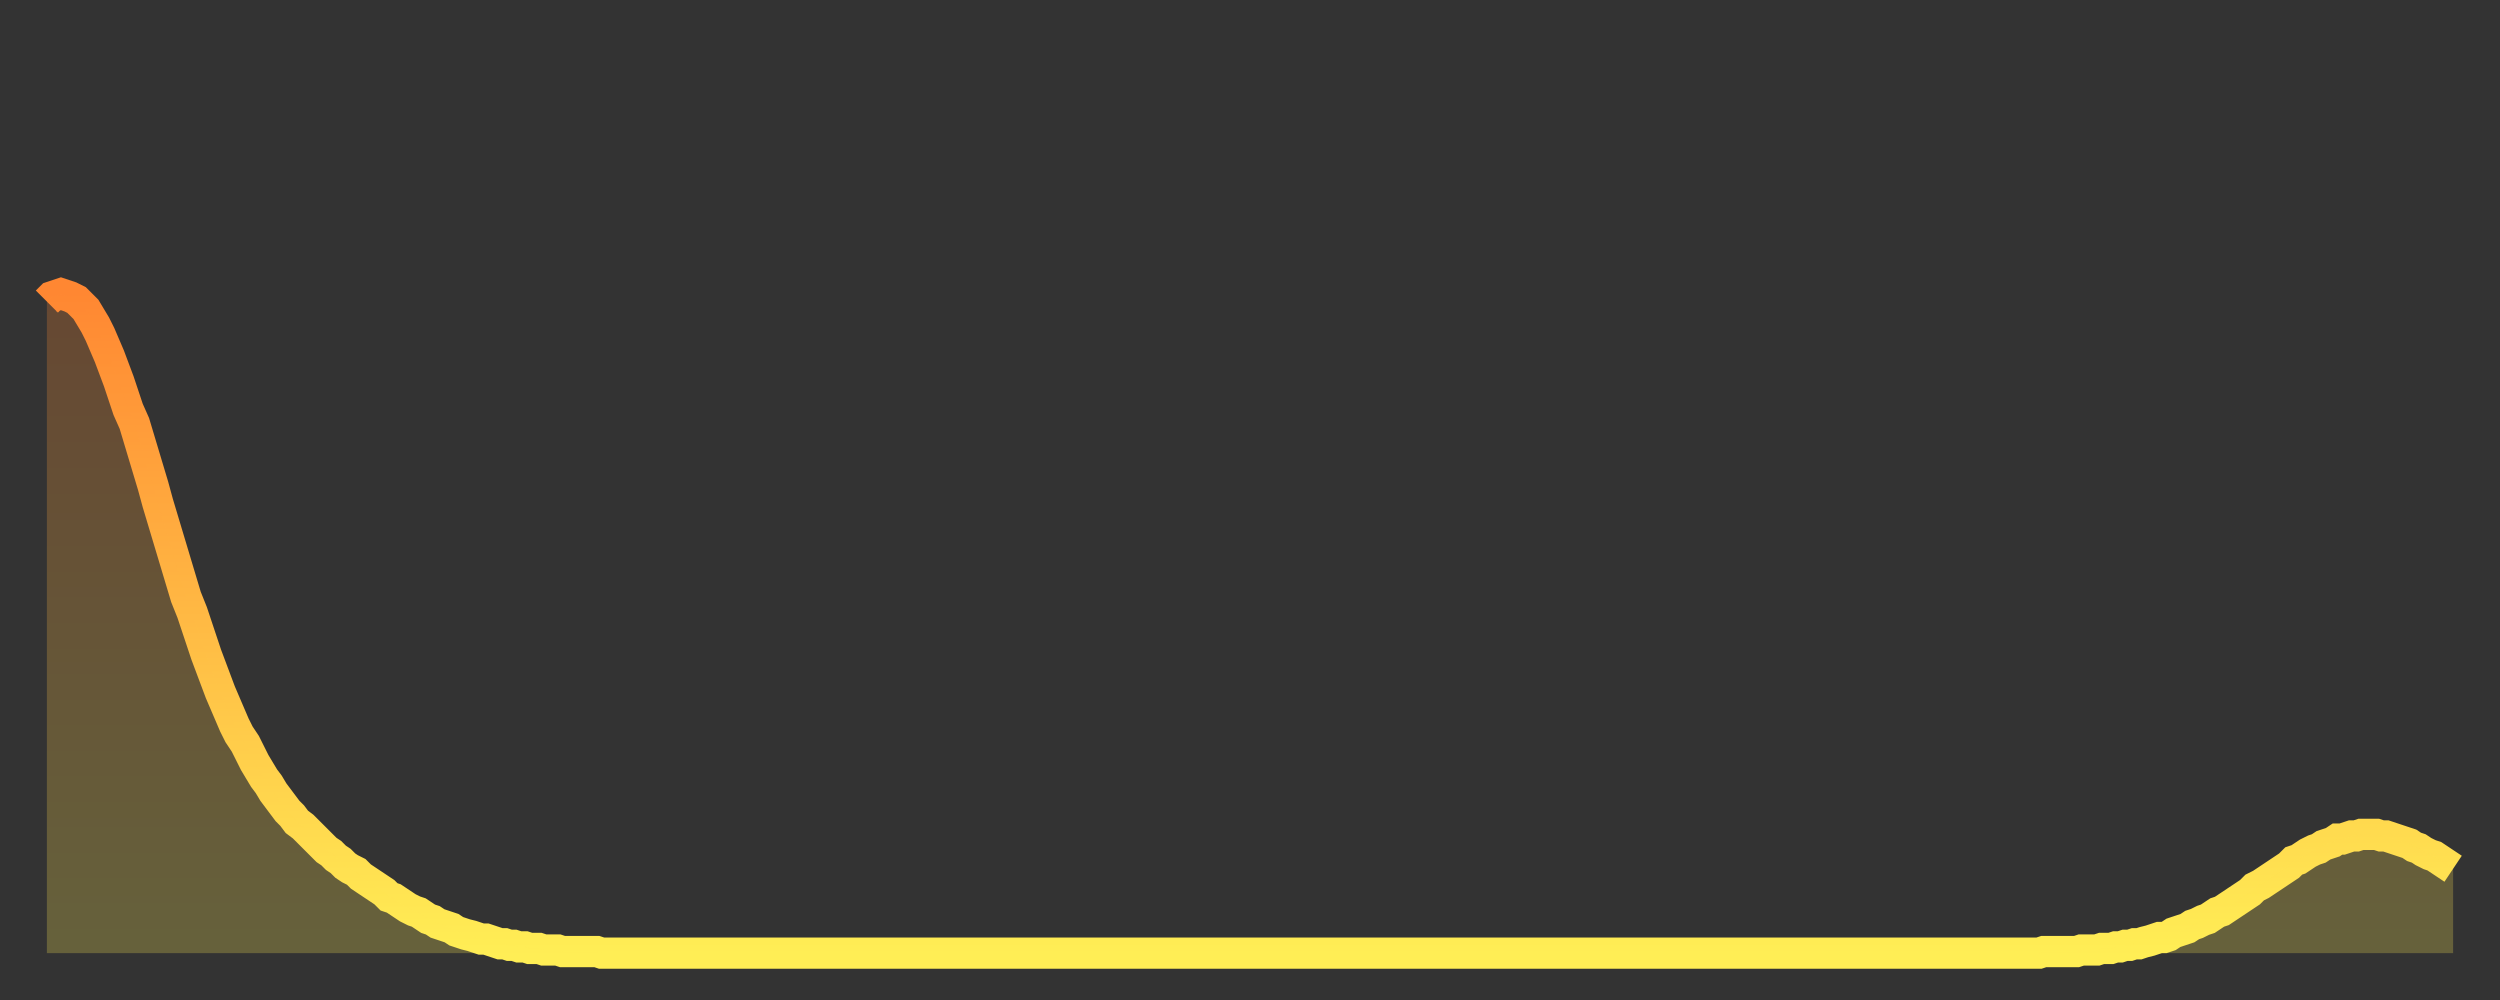 <?xml version="1.0" encoding="utf-8" ?>
<svg baseProfile="full" height="64" version="1.1" width="160" xmlns="http://www.w3.org/2000/svg" xmlns:ev="http://www.w3.org/2001/xml-events" xmlns:xlink="http://www.w3.org/1999/xlink"><rect width="100%" height="100%" fill="#333333" stroke="none"/><defs><linearGradient id="id1389770" x1="0" x2="0" y1="0" y2="1"><stop offset="0%" stop-color="#ff8732" /><stop offset="50%" stop-color="#ffba44" /><stop offset="100%" stop-color="#ffee55" /></linearGradient></defs><g transform="translate(3,3)"><g><path d="M 0.0 16.3 0.3 16.0 0.6 15.9 0.9 15.8 1.2 15.9 1.5 16.0 1.9 16.2 2.2 16.5 2.5 16.8 2.8 17.3 3.1 17.8 3.4 18.4 3.7 19.1 4.0 19.8 4.3 20.6 4.6 21.4 4.9 22.3 5.2 23.2 5.6 24.1 5.9 25.1 6.2 26.1 6.5 27.1 6.8 28.1 7.1 29.2 7.4 30.2 7.7 31.2 8.0 32.2 8.3 33.2 8.6 34.2 8.9 35.2 9.3 36.2 9.6 37.1 9.9 38.0 10.2 38.9 10.5 39.7 10.8 40.5 11.1 41.3 11.4 42.0 11.7 42.7 12.0 43.4 12.3 44.0 12.7 44.6 13.0 45.2 13.3 45.8 13.6 46.3 13.9 46.8 14.2 47.2 14.5 47.7 14.8 48.1 15.1 48.5 15.4 48.9 15.7 49.2 16.0 49.6 16.4 49.9 16.7 50.2 17.0 50.5 17.3 50.8 17.6 51.1 17.9 51.4 18.2 51.6 18.5 51.9 18.8 52.1 19.1 52.4 19.4 52.6 19.8 52.8 20.1 53.1 20.4 53.3 20.7 53.5 21.0 53.7 21.3 53.9 21.6 54.1 21.9 54.4 22.2 54.5 22.5 54.7 22.8 54.9 23.1 55.1 23.5 55.3 23.8 55.4 24.1 55.6 24.4 55.8 24.7 55.9 25.0 56.1 25.3 56.2 25.6 56.3 25.9 56.4 26.2 56.6 26.5 56.7 26.8 56.8 27.2 56.9 27.5 57.0 27.8 57.1 28.1 57.1 28.4 57.2 28.7 57.3 29.0 57.4 29.3 57.4 29.6 57.5 29.9 57.5 30.2 57.6 30.6 57.6 30.9 57.7 31.2 57.7 31.5 57.7 31.8 57.8 32.1 57.8 32.4 57.8 32.7 57.8 33.0 57.9 33.3 57.9 33.6 57.9 33.9 57.9 34.3 57.9 34.6 57.9 34.9 57.9 35.2 57.9 35.5 58.0 35.8 58.0 36.1 58.0 36.4 58.0 36.7 58.0 37.0 58.0 37.3 58.0 37.7 58.0 38.0 58.0 38.3 58.0 38.6 58.0 38.9 58.0 39.2 58.0 39.5 58.0 39.8 58.0 40.1 58.0 40.4 58.0 40.7 58.0 41.0 58.0 41.4 58.0 41.7 58.0 42.0 58.0 42.3 58.0 42.6 58.0 42.9 58.0 43.2 58.0 43.5 58.0 43.8 58.0 44.1 58.0 44.4 58.0 44.7 58.0 45.1 58.0 45.4 58.0 45.7 58.0 46.0 58.0 46.3 58.0 46.6 58.0 46.9 58.0 47.2 58.0 47.5 58.0 47.8 58.0 48.1 58.0 48.5 58.0 48.8 58.0 49.1 58.0 49.4 58.0 49.7 58.0 50.0 58.0 50.3 58.0 50.6 58.0 50.9 58.0 51.2 58.0 51.5 58.0 51.8 58.0 52.2 58.0 52.5 58.0 52.8 58.0 53.1 58.0 53.4 58.0 53.7 58.0 54.0 58.0 54.3 58.0 54.6 58.0 54.9 58.0 55.2 58.0 55.6 58.0 55.9 58.0 56.2 58.0 56.5 58.0 56.8 58.0 57.1 58.0 57.4 58.0 57.7 58.0 58.0 58.0 58.3 58.0 58.6 58.0 58.9 58.0 59.3 58.0 59.6 58.0 59.9 58.0 60.2 58.0 60.5 58.0 60.8 58.0 61.1 58.0 61.4 58.0 61.7 58.0 62.0 58.0 62.3 58.0 62.6 58.0 63.0 58.0 63.3 58.0 63.6 58.0 63.9 58.0 64.2 58.0 64.5 58.0 64.8 58.0 65.1 58.0 65.4 58.0 65.7 58.0 66.0 58.0 66.4 58.0 66.7 58.0 67.0 58.0 67.3 58.0 67.6 58.0 67.9 58.0 68.2 58.0 68.5 58.0 68.8 58.0 69.1 58.0 69.4 58.0 69.7 58.0 70.1 58.0 70.4 58.0 70.7 58.0 71.0 58.0 71.3 58.0 71.6 58.0 71.9 58.0 72.2 58.0 72.5 58.0 72.8 58.0 73.1 58.0 73.5 58.0 73.8 58.0 74.1 58.0 74.4 58.0 74.7 58.0 75.0 58.0 75.3 58.0 75.6 58.0 75.9 58.0 76.2 58.0 76.5 58.0 76.8 58.0 77.2 58.0 77.5 58.0 77.8 58.0 78.1 58.0 78.4 58.0 78.7 58.0 79.0 58.0 79.3 58.0 79.6 58.0 79.9 58.0 80.2 58.0 80.5 58.0 80.9 58.0 81.2 58.0 81.5 58.0 81.8 58.0 82.1 58.0 82.4 58.0 82.7 58.0 83.0 58.0 83.3 58.0 83.6 58.0 83.9 58.0 84.3 58.0 84.6 58.0 84.9 58.0 85.2 58.0 85.5 58.0 85.8 58.0 86.1 58.0 86.4 58.0 86.7 58.0 87.0 58.0 87.3 58.0 87.6 58.0 88.0 58.0 88.3 58.0 88.6 58.0 88.9 58.0 89.2 58.0 89.5 58.0 89.8 58.0 90.1 58.0 90.4 58.0 90.7 58.0 91.0 58.0 91.4 58.0 91.7 58.0 92.0 58.0 92.3 58.0 92.6 58.0 92.9 58.0 93.2 58.0 93.5 58.0 93.8 58.0 94.1 58.0 94.4 58.0 94.7 58.0 95.1 58.0 95.4 58.0 95.7 58.0 96.0 58.0 96.3 58.0 96.6 58.0 96.9 58.0 97.2 58.0 97.5 58.0 97.8 58.0 98.1 58.0 98.4 58.0 98.8 58.0 99.1 58.0 99.4 58.0 99.7 58.0 100.0 58.0 100.3 58.0 100.6 58.0 100.9 58.0 101.2 58.0 101.5 58.0 101.8 58.0 102.2 58.0 102.5 58.0 102.8 58.0 103.1 58.0 103.4 58.0 103.7 58.0 104.0 58.0 104.3 58.0 104.6 58.0 104.9 58.0 105.2 58.0 105.5 58.0 105.9 58.0 106.2 58.0 106.5 58.0 106.8 58.0 107.1 58.0 107.4 58.0 107.7 58.0 108.0 58.0 108.3 58.0 108.6 58.0 108.9 58.0 109.3 58.0 109.6 58.0 109.9 58.0 110.2 58.0 110.5 58.0 110.8 58.0 111.1 58.0 111.4 58.0 111.7 58.0 112.0 58.0 112.3 58.0 112.6 58.0 113.0 58.0 113.3 58.0 113.6 58.0 113.9 58.0 114.2 58.0 114.5 58.0 114.8 58.0 115.1 58.0 115.4 58.0 115.7 58.0 116.0 58.0 116.3 58.0 116.7 58.0 117.0 58.0 117.3 58.0 117.6 58.0 117.9 58.0 118.2 58.0 118.5 58.0 118.8 58.0 119.1 58.0 119.4 58.0 119.7 58.0 120.1 58.0 120.4 58.0 120.7 58.0 121.0 58.0 121.3 58.0 121.6 58.0 121.9 58.0 122.2 58.0 122.5 58.0 122.8 58.0 123.1 58.0 123.4 58.0 123.8 58.0 124.1 58.0 124.4 58.0 124.7 58.0 125.0 58.0 125.3 58.0 125.6 58.0 125.9 58.0 126.2 58.0 126.5 58.0 126.8 58.0 127.2 58.0 127.5 58.0 127.8 57.9 128.1 57.9 128.4 57.9 128.7 57.9 129.0 57.9 129.3 57.9 129.6 57.9 129.9 57.9 130.2 57.8 130.5 57.8 130.9 57.8 131.2 57.8 131.5 57.7 131.8 57.7 132.1 57.7 132.4 57.6 132.7 57.6 133.0 57.5 133.3 57.5 133.6 57.4 133.9 57.4 134.2 57.3 134.6 57.2 134.9 57.1 135.2 57.0 135.5 57.0 135.8 56.9 136.1 56.7 136.4 56.6 136.7 56.5 137.0 56.4 137.3 56.2 137.6 56.1 138.0 55.9 138.3 55.8 138.6 55.6 138.9 55.4 139.2 55.3 139.5 55.1 139.8 54.9 140.1 54.7 140.4 54.5 140.7 54.3 141.0 54.1 141.3 53.8 141.7 53.6 142.0 53.4 142.3 53.2 142.6 53.0 142.9 52.8 143.2 52.6 143.5 52.4 143.8 52.1 144.1 52.0 144.4 51.8 144.7 51.6 145.1 51.4 145.4 51.3 145.7 51.1 146.0 51.0 146.3 50.9 146.6 50.7 146.9 50.7 147.2 50.6 147.5 50.5 147.8 50.5 148.1 50.4 148.4 50.4 148.8 50.4 149.1 50.4 149.4 50.5 149.7 50.5 150.0 50.6 150.3 50.7 150.6 50.8 150.9 50.9 151.2 51.0 151.5 51.2 151.8 51.3 152.1 51.5 152.5 51.7 152.8 51.8 153.1 52.0 153.4 52.2 153.7 52.4 154.0 52.6" fill="none" id="graph-curve" opacity="1" stroke="url(#id1389770)" stroke-width="2" /><path d="M 0 58 L 0.0 16.3 0.3 16.0 0.6 15.9 0.9 15.8 1.2 15.9 1.5 16.0 1.9 16.2 2.2 16.5 2.5 16.8 2.8 17.3 3.1 17.8 3.4 18.4 3.7 19.1 4.0 19.8 4.3 20.6 4.6 21.4 4.9 22.3 5.2 23.2 5.6 24.1 5.9 25.1 6.2 26.1 6.5 27.1 6.8 28.1 7.1 29.2 7.4 30.2 7.7 31.2 8.0 32.2 8.3 33.2 8.6 34.2 8.9 35.2 9.3 36.2 9.6 37.1 9.9 38.0 10.2 38.9 10.5 39.7 10.8 40.5 11.1 41.3 11.4 42.0 11.7 42.7 12.0 43.4 12.3 44.0 12.7 44.6 13.0 45.2 13.3 45.8 13.6 46.3 13.9 46.8 14.2 47.2 14.5 47.7 14.8 48.1 15.1 48.5 15.4 48.9 15.7 49.2 16.0 49.6 16.4 49.9 16.7 50.2 17.0 50.5 17.3 50.8 17.6 51.1 17.9 51.4 18.2 51.6 18.5 51.9 18.8 52.1 19.1 52.4 19.4 52.6 19.8 52.8 20.1 53.1 20.4 53.3 20.7 53.5 21.0 53.7 21.3 53.9 21.6 54.1 21.9 54.4 22.2 54.5 22.5 54.7 22.8 54.9 23.1 55.1 23.5 55.3 23.8 55.4 24.1 55.6 24.4 55.8 24.7 55.9 25.0 56.1 25.3 56.2 25.6 56.3 25.9 56.4 26.2 56.6 26.5 56.7 26.8 56.8 27.2 56.9 27.5 57.0 27.8 57.1 28.1 57.1 28.4 57.2 28.7 57.3 29.0 57.4 29.3 57.4 29.6 57.5 29.9 57.5 30.2 57.6 30.6 57.6 30.9 57.7 31.2 57.7 31.5 57.7 31.8 57.8 32.1 57.8 32.4 57.8 32.7 57.8 33.0 57.9 33.3 57.9 33.6 57.9 33.9 57.9 34.3 57.9 34.6 57.9 34.9 57.9 35.2 57.9 35.5 58.0 35.8 58.0 36.1 58.0 36.4 58.0 36.7 58.0 37.0 58.0 37.3 58.0 37.7 58.0 38.0 58.0 38.3 58.0 38.6 58.0 38.9 58.0 39.2 58.0 39.5 58.0 39.8 58.0 40.1 58.0 40.4 58.0 40.7 58.0 41.0 58.0 41.4 58.0 41.7 58.0 42.0 58.0 42.3 58.0 42.6 58.0 42.9 58.0 43.2 58.0 43.5 58.0 43.8 58.0 44.1 58.0 44.4 58.0 44.7 58.0 45.1 58.0 45.4 58.0 45.7 58.0 46.0 58.0 46.3 58.0 46.6 58.0 46.9 58.0 47.2 58.0 47.5 58.0 47.8 58.0 48.1 58.0 48.5 58.0 48.8 58.0 49.1 58.0 49.4 58.0 49.7 58.0 50.0 58.0 50.3 58.0 50.6 58.0 50.9 58.0 51.2 58.0 51.5 58.0 51.8 58.0 52.2 58.0 52.5 58.0 52.8 58.0 53.1 58.0 53.4 58.0 53.7 58.0 54.0 58.0 54.3 58.0 54.6 58.0 54.9 58.0 55.2 58.0 55.6 58.0 55.9 58.0 56.2 58.0 56.5 58.0 56.8 58.0 57.1 58.0 57.4 58.0 57.7 58.0 58.0 58.0 58.3 58.0 58.6 58.0 58.9 58.0 59.3 58.0 59.6 58.0 59.9 58.0 60.2 58.0 60.5 58.0 60.8 58.0 61.1 58.0 61.4 58.0 61.7 58.0 62.0 58.0 62.3 58.0 62.6 58.0 63.0 58.0 63.3 58.0 63.6 58.0 63.9 58.0 64.2 58.0 64.5 58.0 64.8 58.0 65.1 58.0 65.4 58.0 65.7 58.0 66.0 58.0 66.4 58.0 66.7 58.0 67.0 58.0 67.3 58.0 67.6 58.0 67.9 58.0 68.2 58.0 68.5 58.0 68.8 58.0 69.1 58.0 69.4 58.0 69.7 58.0 70.1 58.0 70.4 58.0 70.7 58.0 71.0 58.0 71.3 58.0 71.6 58.0 71.9 58.0 72.2 58.0 72.5 58.0 72.8 58.0 73.1 58.0 73.5 58.0 73.8 58.0 74.1 58.0 74.4 58.0 74.7 58.0 75.0 58.0 75.3 58.0 75.6 58.0 75.9 58.0 76.2 58.0 76.5 58.0 76.8 58.0 77.2 58.0 77.5 58.0 77.8 58.0 78.1 58.0 78.4 58.0 78.7 58.0 79.0 58.0 79.3 58.0 79.6 58.0 79.9 58.0 80.2 58.0 80.5 58.0 80.9 58.0 81.2 58.0 81.5 58.0 81.8 58.0 82.1 58.0 82.4 58.0 82.7 58.0 83.0 58.0 83.3 58.0 83.6 58.0 83.9 58.0 84.3 58.0 84.6 58.0 84.9 58.0 85.2 58.0 85.5 58.0 85.8 58.0 86.1 58.0 86.4 58.0 86.7 58.0 87.0 58.0 87.3 58.0 87.6 58.0 88.0 58.0 88.3 58.0 88.6 58.0 88.9 58.0 89.2 58.0 89.5 58.0 89.8 58.0 90.1 58.0 90.4 58.0 90.7 58.0 91.0 58.0 91.4 58.0 91.7 58.0 92.0 58.0 92.3 58.0 92.6 58.0 92.9 58.0 93.2 58.0 93.5 58.0 93.8 58.0 94.1 58.0 94.4 58.0 94.7 58.0 95.1 58.0 95.4 58.0 95.7 58.0 96.0 58.0 96.3 58.0 96.6 58.0 96.9 58.0 97.2 58.0 97.5 58.0 97.8 58.0 98.1 58.0 98.4 58.0 98.8 58.0 99.1 58.0 99.4 58.0 99.7 58.0 100.0 58.0 100.3 58.0 100.6 58.0 100.9 58.0 101.2 58.0 101.5 58.0 101.8 58.0 102.2 58.0 102.5 58.0 102.8 58.0 103.1 58.0 103.4 58.0 103.7 58.0 104.0 58.0 104.3 58.0 104.6 58.0 104.9 58.0 105.2 58.0 105.5 58.0 105.9 58.0 106.2 58.0 106.5 58.0 106.8 58.0 107.1 58.0 107.4 58.0 107.7 58.0 108.0 58.0 108.3 58.0 108.6 58.0 108.9 58.0 109.3 58.0 109.6 58.0 109.9 58.0 110.2 58.0 110.5 58.0 110.8 58.0 111.1 58.0 111.4 58.0 111.7 58.0 112.0 58.0 112.3 58.0 112.6 58.0 113.0 58.0 113.3 58.0 113.6 58.0 113.9 58.0 114.2 58.0 114.5 58.0 114.8 58.0 115.1 58.0 115.4 58.0 115.7 58.0 116.0 58.0 116.3 58.0 116.7 58.0 117.0 58.0 117.3 58.0 117.6 58.0 117.9 58.0 118.2 58.0 118.5 58.0 118.8 58.0 119.1 58.0 119.4 58.0 119.7 58.0 120.1 58.0 120.4 58.0 120.7 58.0 121.0 58.0 121.3 58.0 121.6 58.0 121.9 58.0 122.2 58.0 122.5 58.0 122.8 58.0 123.1 58.0 123.4 58.0 123.8 58.0 124.1 58.0 124.4 58.0 124.7 58.0 125.0 58.0 125.3 58.0 125.6 58.0 125.9 58.0 126.2 58.0 126.5 58.0 126.8 58.0 127.2 58.0 127.5 58.0 127.8 57.9 128.1 57.9 128.4 57.9 128.7 57.9 129.0 57.9 129.3 57.9 129.6 57.9 129.9 57.9 130.2 57.8 130.5 57.8 130.9 57.8 131.2 57.8 131.5 57.7 131.8 57.7 132.1 57.7 132.4 57.6 132.7 57.6 133.0 57.5 133.3 57.5 133.6 57.4 133.9 57.4 134.2 57.3 134.6 57.2 134.9 57.1 135.2 57.0 135.5 57.0 135.8 56.9 136.1 56.7 136.4 56.6 136.7 56.5 137.0 56.4 137.3 56.2 137.6 56.1 138.0 55.9 138.3 55.8 138.6 55.6 138.9 55.4 139.2 55.3 139.5 55.1 139.8 54.9 140.1 54.7 140.4 54.5 140.7 54.3 141.0 54.1 141.3 53.8 141.7 53.6 142.0 53.4 142.3 53.2 142.6 53.0 142.9 52.8 143.2 52.6 143.5 52.4 143.8 52.1 144.1 52.0 144.4 51.8 144.7 51.6 145.1 51.4 145.4 51.3 145.7 51.1 146.0 51.0 146.3 50.9 146.6 50.7 146.9 50.7 147.2 50.6 147.5 50.5 147.8 50.5 148.1 50.4 148.4 50.4 148.8 50.4 149.1 50.4 149.4 50.5 149.7 50.5 150.0 50.6 150.3 50.7 150.6 50.8 150.9 50.9 151.2 51.0 151.5 51.2 151.8 51.3 152.1 51.5 152.5 51.7 152.8 51.8 153.1 52.0 153.4 52.2 153.7 52.4 154.0 52.6 154 58" fill="url(#id1389770)" fill-opacity=".25" id="graph-shadow" /></g></g></svg>